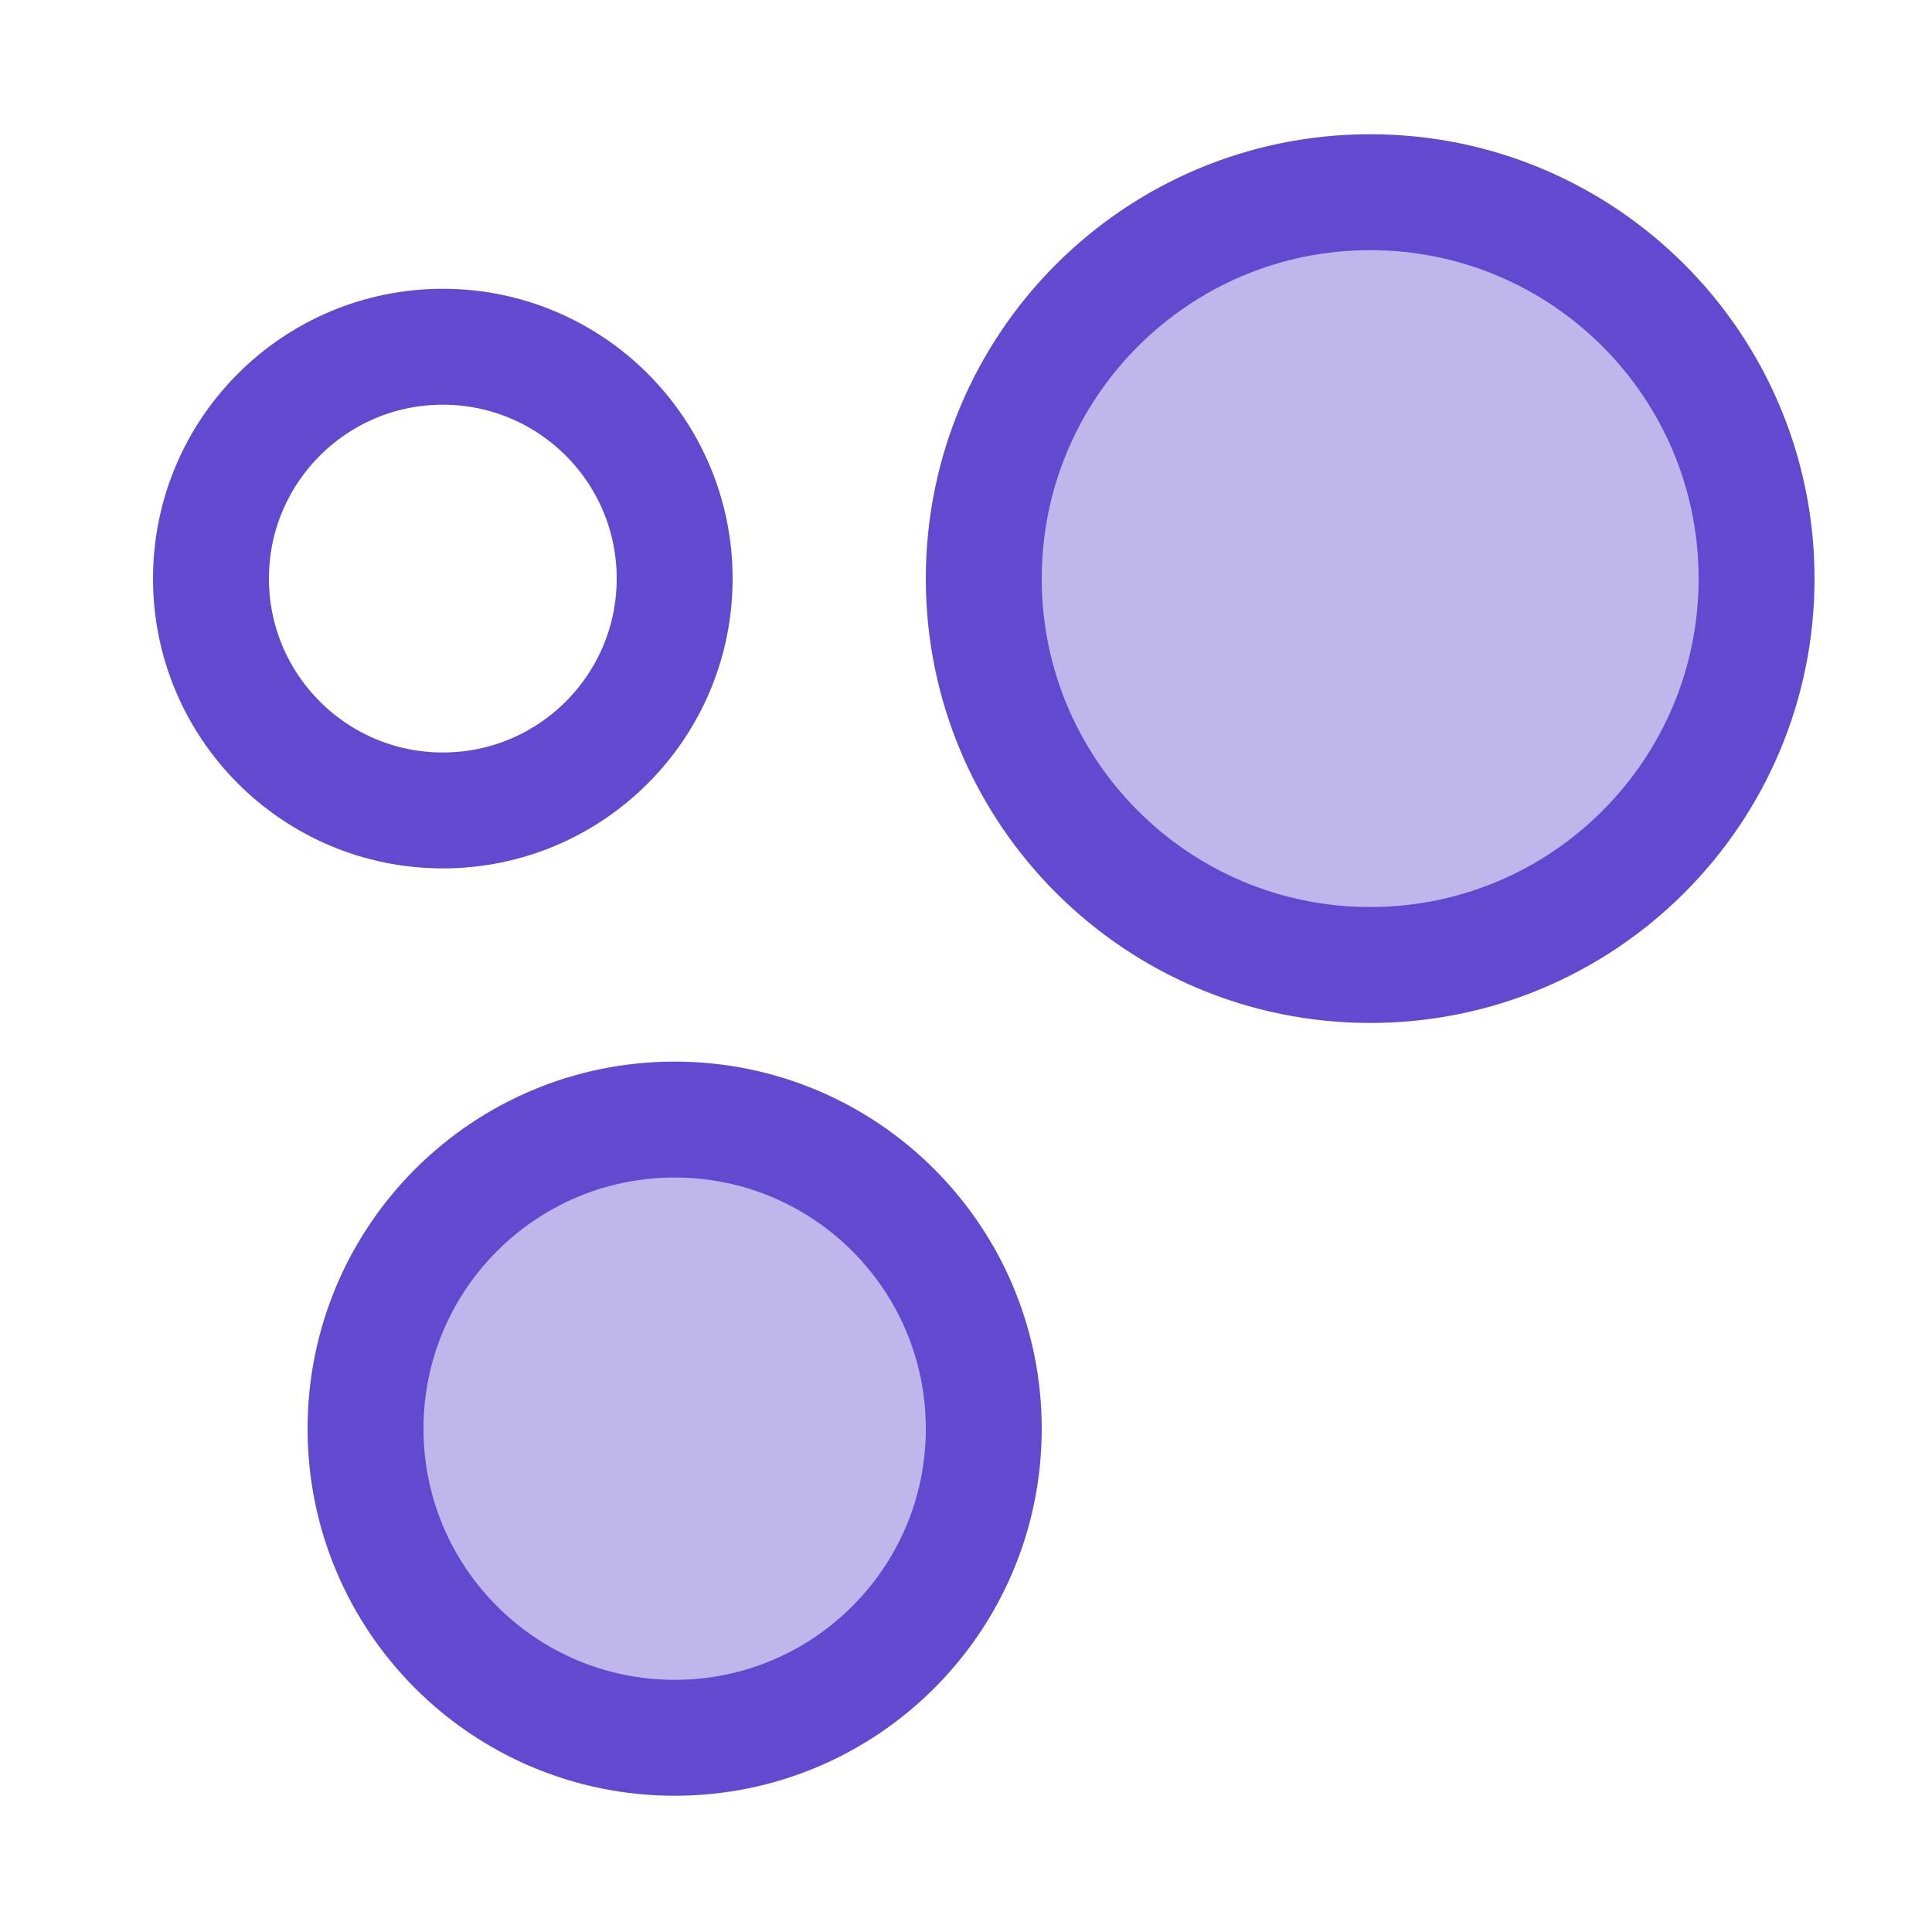 <svg width="25" height="25" viewBox="0 0 25 25" fill="none" xmlns="http://www.w3.org/2000/svg">
<g clip-path="url(#clip0_85_947)">
<g clip-path="url(#clip1_85_947)">
<path opacity="0.4" d="M8.73 22.487C10.94 22.487 12.73 20.696 12.73 18.487C12.73 16.278 10.94 14.487 8.73 14.487C6.521 14.487 4.73 16.278 4.73 18.487C4.73 20.696 6.521 22.487 8.73 22.487Z" fill="#614ACF"/>
<path opacity="0.4" d="M17.73 12.487C20.492 12.487 22.73 10.248 22.73 7.487C22.73 4.726 20.492 2.487 17.73 2.487C14.969 2.487 12.73 4.726 12.73 7.487C12.73 10.248 14.969 12.487 17.73 12.487Z" fill="#614ACF"/>
<path d="M5.73 10.487C7.387 10.487 8.73 9.144 8.73 7.487C8.73 5.83 7.387 4.487 5.73 4.487C4.074 4.487 2.73 5.83 2.73 7.487C2.73 9.144 4.074 10.487 5.73 10.487Z" stroke="#614ACF" stroke-width="1.5"/>
<path d="M8.73 22.487C10.94 22.487 12.73 20.696 12.73 18.487C12.73 16.278 10.94 14.487 8.73 14.487C6.521 14.487 4.73 16.278 4.73 18.487C4.73 20.696 6.521 22.487 8.73 22.487Z" stroke="#614ACF" stroke-width="1.5"/>
<path d="M17.73 12.487C20.492 12.487 22.73 10.248 22.73 7.487C22.73 4.726 20.492 2.487 17.73 2.487C14.969 2.487 12.73 4.726 12.73 7.487C12.73 10.248 14.969 12.487 17.73 12.487Z" stroke="#614ACF" stroke-width="1.5"/>
</g>
</g>
<defs>
<clipPath id="clip0_85_947">
<rect width="24" height="24" fill="white" transform="translate(0.73 0.487)"/>
</clipPath>
<clipPath id="clip1_85_947">
<rect width="24" height="24" fill="white" transform="translate(0.73 0.487)"/>
</clipPath>
</defs>
</svg>
